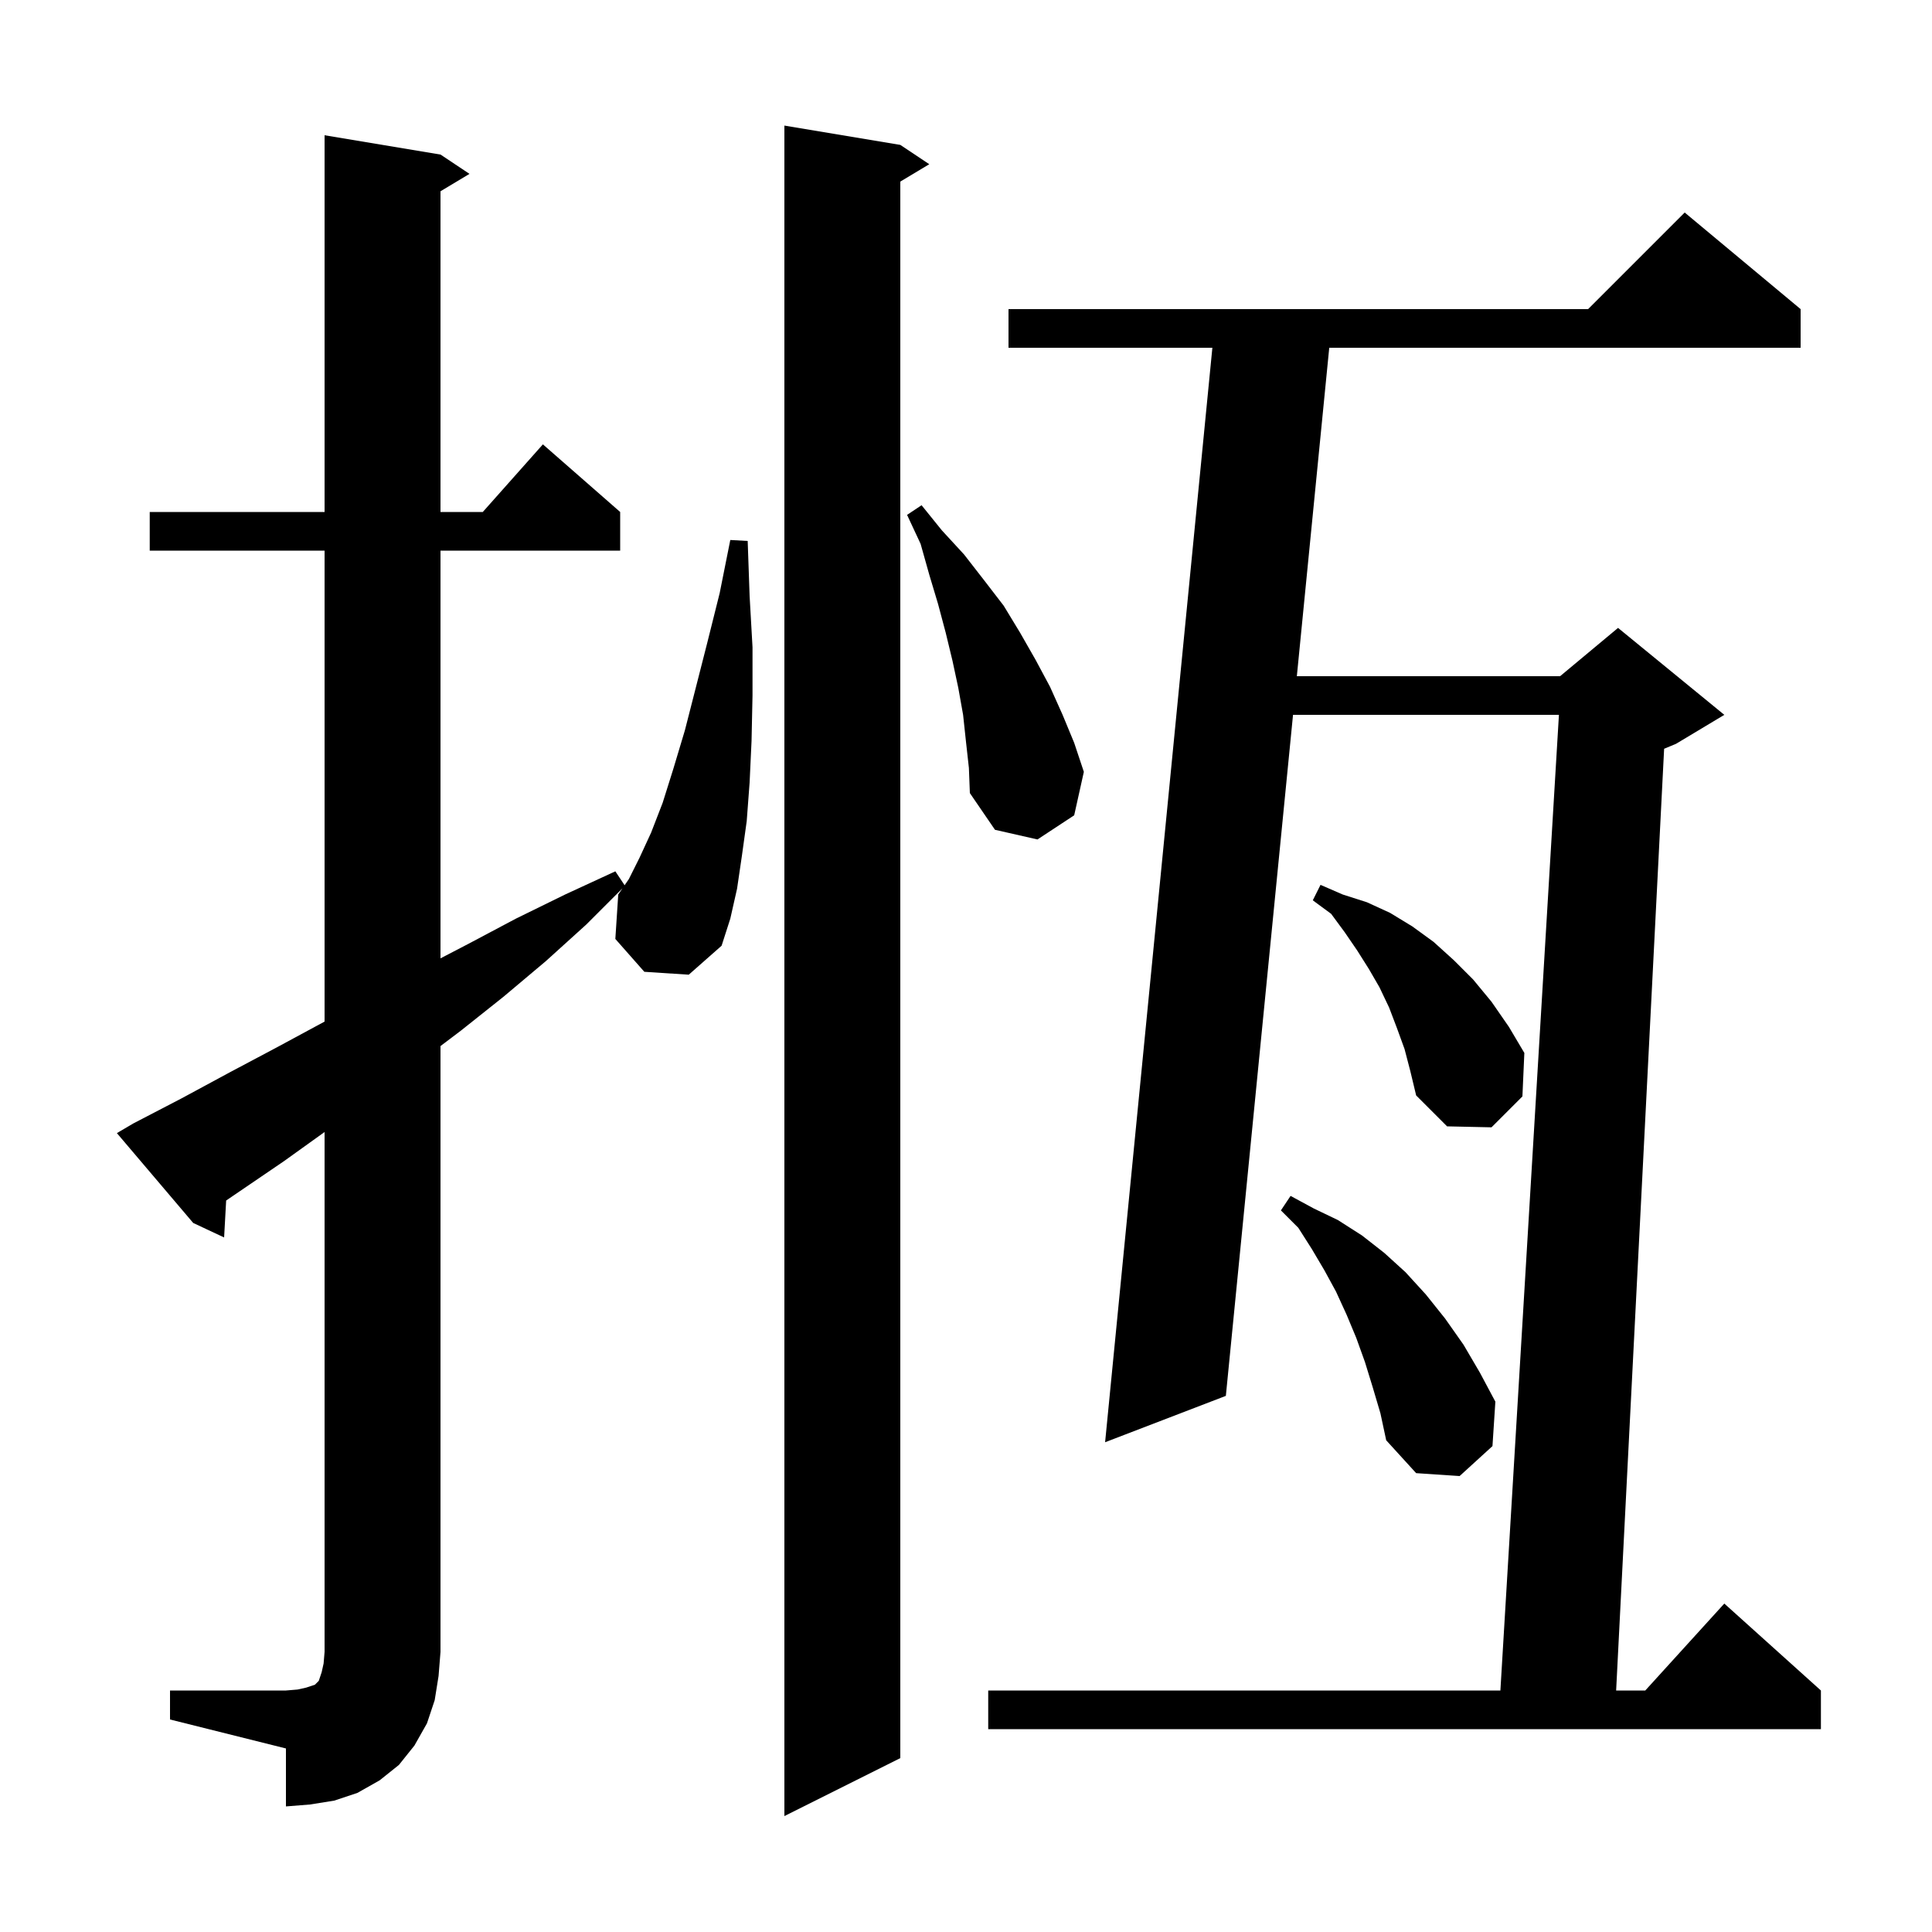 <svg xmlns="http://www.w3.org/2000/svg" xmlns:xlink="http://www.w3.org/1999/xlink" version="1.1" baseProfile="full" viewBox="0 0 200 200" width="200" height="200">
<g fill="black">
<path d="M 93.2 15.0 L 96.2 17.0 L 93.2 18.8 L 93.2 182.0 L 81.2 188.0 L 81.2 13.0 Z M 17.6 175.0 L 29.6 175.0 L 30.8 174.9 L 31.7 174.7 L 32.6 174.4 L 33.0 174.0 L 33.3 173.1 L 33.5 172.2 L 33.6 171.0 L 33.6 117.187 L 29.4 120.2 L 23.412 124.277 L 23.2 128.1 L 20.0 126.6 L 12.1 117.3 L 13.8 116.3 L 18.8 113.7 L 23.8 111.0 L 28.7 108.4 L 33.6 105.754 L 33.6 57.0 L 15.5 57.0 L 15.5 53.0 L 33.6 53.0 L 33.6 14.0 L 45.6 16.0 L 48.6 18.0 L 45.6 19.8 L 45.6 53.0 L 49.978 53.0 L 56.2 46.0 L 64.2 53.0 L 64.2 57.0 L 45.6 57.0 L 45.6 99.208 L 48.5 97.7 L 53.4 95.1 L 58.5 92.6 L 63.7 90.2 L 64.66 91.64 L 65.1 91.0 L 66.2 88.8 L 67.4 86.2 L 68.6 83.1 L 69.7 79.6 L 70.9 75.6 L 72.0 71.3 L 73.2 66.6 L 74.5 61.4 L 75.6 55.9 L 77.4 56.0 L 77.6 61.7 L 77.9 67.0 L 77.9 72.0 L 77.8 76.7 L 77.6 81.0 L 77.3 85.0 L 76.8 88.6 L 76.3 92.0 L 75.6 95.1 L 74.7 97.9 L 71.3 100.9 L 66.7 100.6 L 63.7 97.2 L 64.0 92.6 L 64.44 91.96 L 60.7 95.7 L 56.5 99.5 L 52.1 103.2 L 47.7 106.7 L 45.6 108.287 L 45.6 171.0 L 45.4 173.5 L 45.0 176.0 L 44.2 178.4 L 42.9 180.7 L 41.3 182.7 L 39.3 184.3 L 37.0 185.6 L 34.6 186.4 L 32.1 186.8 L 29.6 187.0 L 29.6 181.0 L 17.6 178.0 Z M 186.4 32.0 L 186.4 36.0 L 137.603 36.0 L 134.249 70.0 L 161.5 70.0 L 167.5 65.0 L 178.5 74.0 L 173.5 77.0 L 172.27 77.512 L 167.302 175.0 L 170.318 175.0 L 178.5 166.0 L 188.5 175.0 L 188.5 179.0 L 102.3 179.0 L 102.3 175.0 L 155.32 175.0 L 161.38 74.0 L 133.854 74.0 L 126.9 144.5 L 114.4 149.3 L 125.504 36.0 L 104.4 36.0 L 104.4 32.0 L 164.4 32.0 L 174.4 22.0 Z M 142.1 143.6 L 141.3 141.0 L 140.4 138.5 L 139.4 136.1 L 138.3 133.7 L 137.1 131.5 L 135.8 129.3 L 134.4 127.1 L 132.6 125.3 L 133.6 123.8 L 136.0 125.1 L 138.5 126.3 L 141.0 127.9 L 143.3 129.7 L 145.5 131.7 L 147.6 134.0 L 149.6 136.5 L 151.5 139.2 L 153.2 142.1 L 154.8 145.1 L 154.5 149.7 L 151.1 152.8 L 146.6 152.5 L 143.5 149.1 L 142.9 146.3 Z M 145.4 108.6 L 144.6 106.4 L 143.8 104.3 L 142.8 102.2 L 141.7 100.3 L 140.5 98.4 L 139.2 96.5 L 137.8 94.6 L 135.9 93.2 L 136.7 91.6 L 139.0 92.6 L 141.5 93.4 L 143.9 94.5 L 146.2 95.9 L 148.4 97.5 L 150.5 99.4 L 152.5 101.4 L 154.4 103.7 L 156.2 106.3 L 157.8 109.0 L 157.6 113.5 L 154.4 116.7 L 149.8 116.6 L 146.6 113.4 L 146.0 110.9 Z M 100.0 76.8 L 99.7 74.0 L 99.2 71.2 L 98.6 68.4 L 97.9 65.5 L 97.1 62.5 L 96.2 59.5 L 95.3 56.3 L 93.9 53.3 L 95.4 52.3 L 97.5 54.9 L 99.8 57.4 L 101.9 60.1 L 103.9 62.7 L 105.6 65.5 L 107.2 68.3 L 108.7 71.1 L 110.0 74.0 L 111.2 76.9 L 112.2 79.9 L 111.2 84.4 L 107.4 86.9 L 103.0 85.9 L 100.4 82.1 L 100.3 79.5 Z " />
</g>
</svg>
